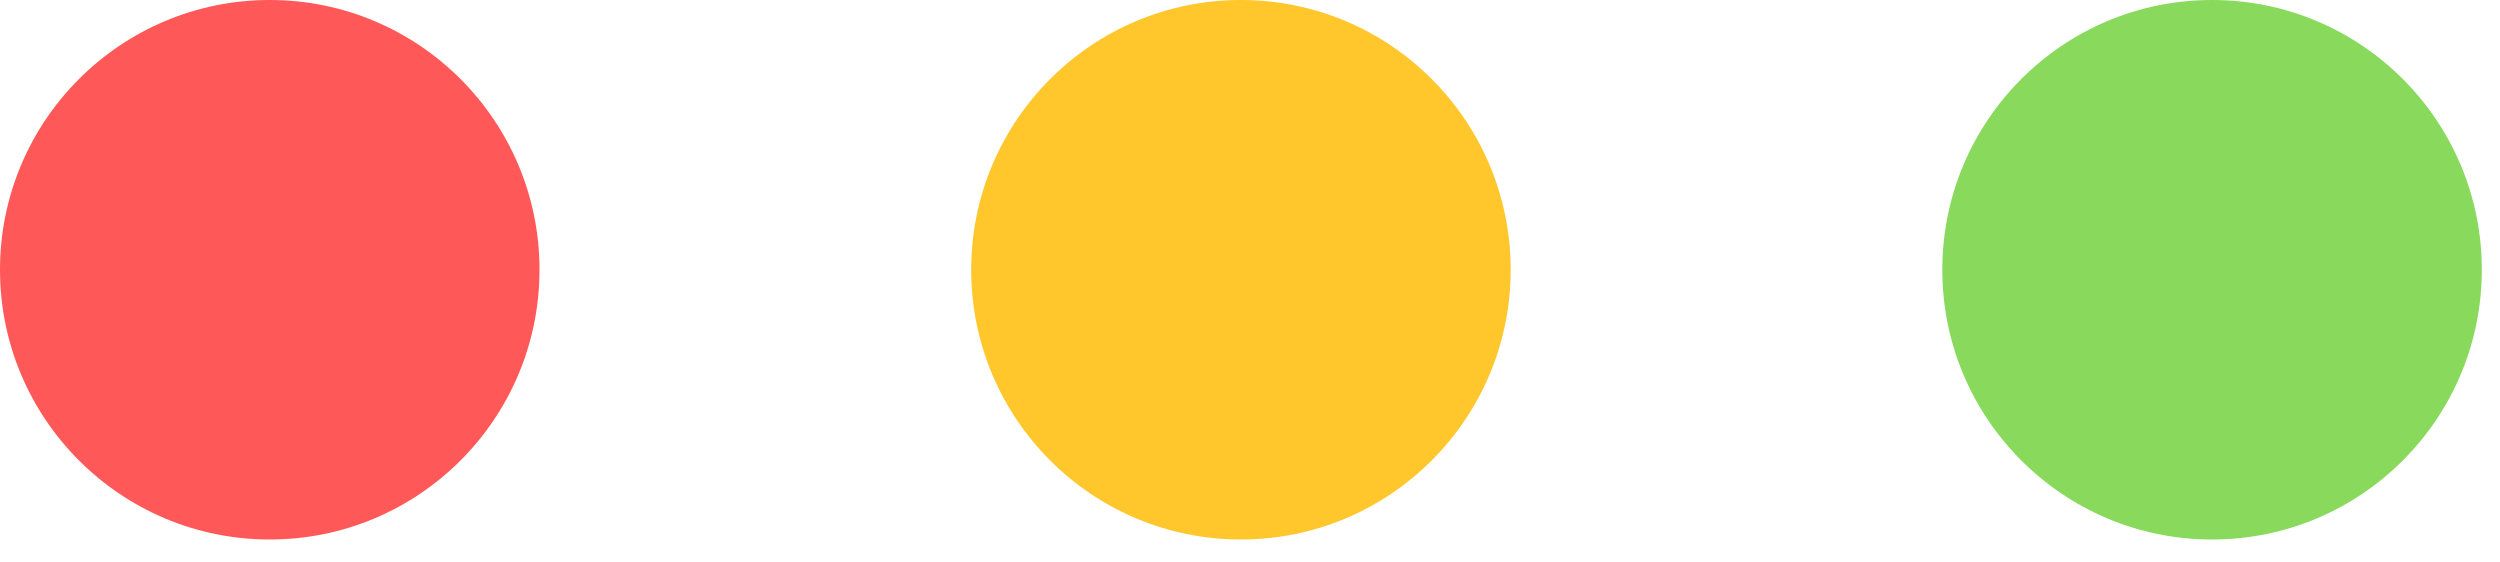 <?xml version="1.0" encoding="utf-8"?>
<svg xmlns="http://www.w3.org/2000/svg" fill="none" height="100%" overflow="visible" preserveAspectRatio="none" style="display: block;" viewBox="0 0 40 9" width="100%">
<g id="Buttons">
<circle cx="4.316" cy="4.316" fill="#FF5858" id="Ellipse 1" r="4.316"/>
<circle cx="19.855" cy="4.316" fill="#FFC72C" id="Ellipse 2" r="4.316"/>
<circle cx="35.393" cy="4.316" fill="#88D95C" id="Ellipse 3" r="4.316"/>
</g>
</svg>